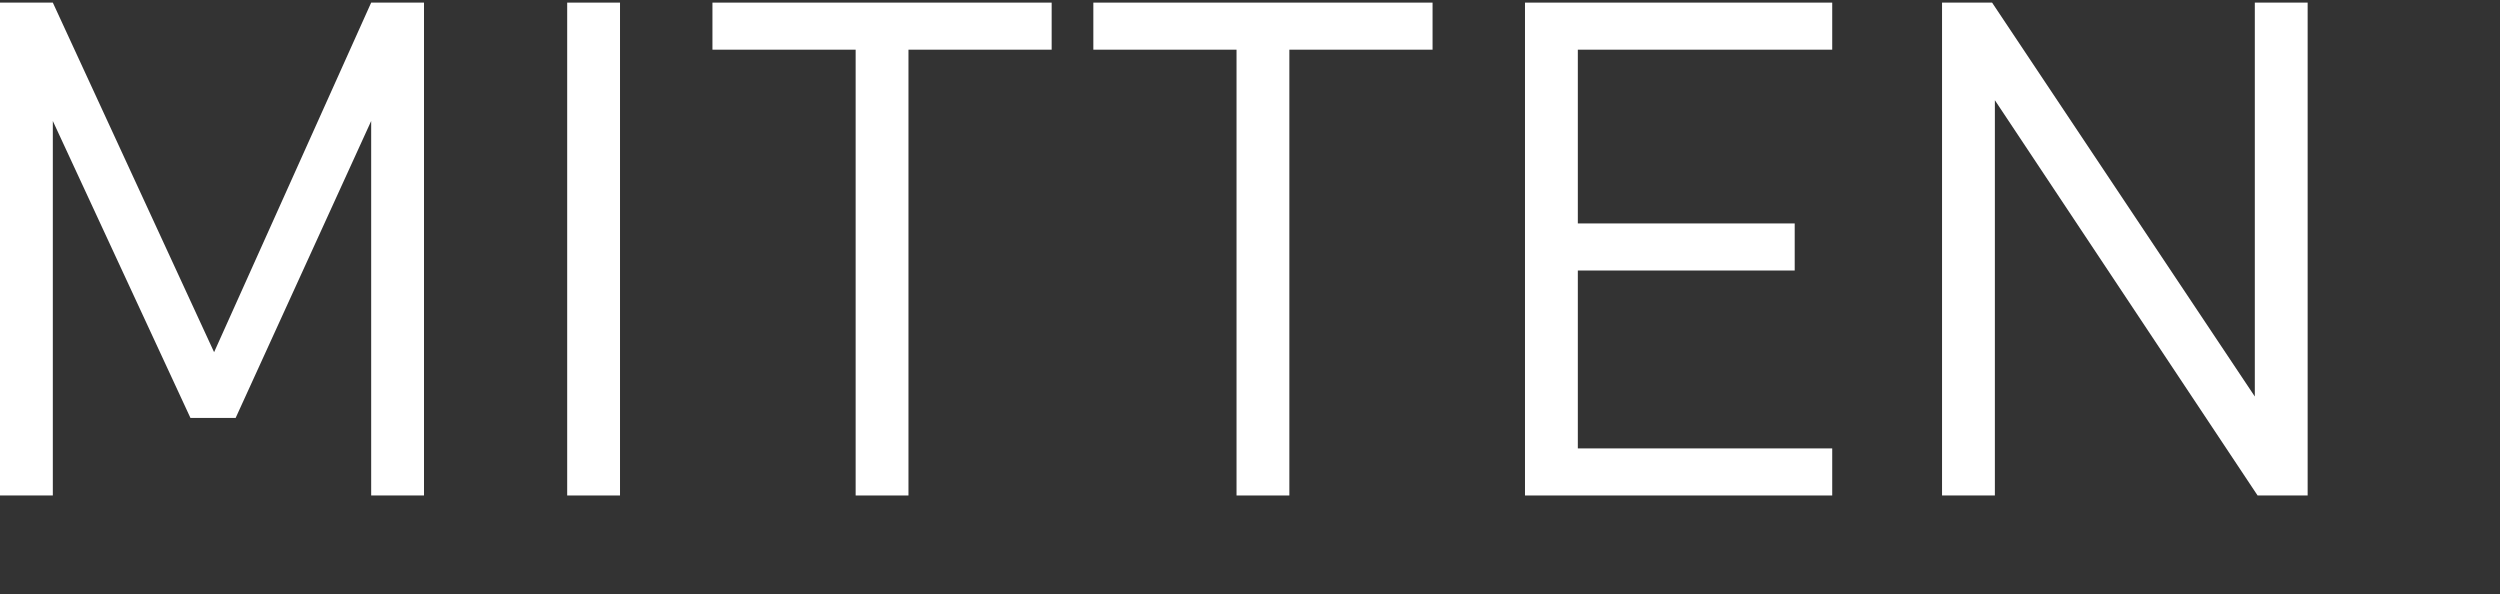<?xml version="1.0" encoding="utf-8"?>
<!-- Generator: Adobe Illustrator 15.0.2, SVG Export Plug-In . SVG Version: 6.00 Build 0)  -->
<!DOCTYPE svg PUBLIC "-//W3C//DTD SVG 1.1//EN" "http://www.w3.org/Graphics/SVG/1.1/DTD/svg11.dtd">
<svg version="1.1" id="Ebene_1" xmlns="http://www.w3.org/2000/svg" xmlns:xlink="http://www.w3.org/1999/xlink" x="0px" y="0px"
	 width="287.789px" height="68.391px" viewBox="0 0 287.789 68.391" enable-background="new 0 0 287.789 68.391"
	 xml:space="preserve">
<rect x="0" y="0" width="287.789" height="68.391" fill="#333333" stroke="none"/>
<g>
	<polygon fill="#FFFFFF" points="265.646,57.038 265.646,0.301 259.564,0.301 259.564,45.643 229.32,0.301 223.559,0.301 
		223.559,57.038 229.641,57.038 229.641,11.537 259.884,57.038 	"/>
	<polygon fill="#FFFFFF" points="210.917,57.038 210.917,51.619 181.632,51.619 181.632,31.14 206.598,31.14 206.598,25.721 
		181.632,25.721 181.632,5.719 210.917,5.719 210.917,0.301 175.55,0.301 175.55,57.038 	"/>
	<polygon fill="#FFFFFF" points="164.91,5.719 164.91,0.301 125.861,0.301 125.861,5.719 142.344,5.719 142.344,57.038 
		148.425,57.038 148.425,5.719 	"/>
	<polygon fill="#FFFFFF" points="121.062,5.719 121.062,0.301 82.014,0.301 82.014,5.719 98.498,5.719 98.498,57.038 
		104.579,57.038 104.579,5.719 	"/>
	<rect x="65.292" y="0.301" fill="#FFFFFF" width="6.081" height="56.737"/>
	<polygon fill="#FFFFFF" points="48.809,57.038 48.809,0.301 42.728,0.301 24.645,40.542 6.081,0.301 0,0.301 0,57.038 
		6.081,57.038 6.081,13.927 21.924,48.113 27.125,48.113 42.728,13.927 42.728,57.038 	"/>
</g>
</svg>

